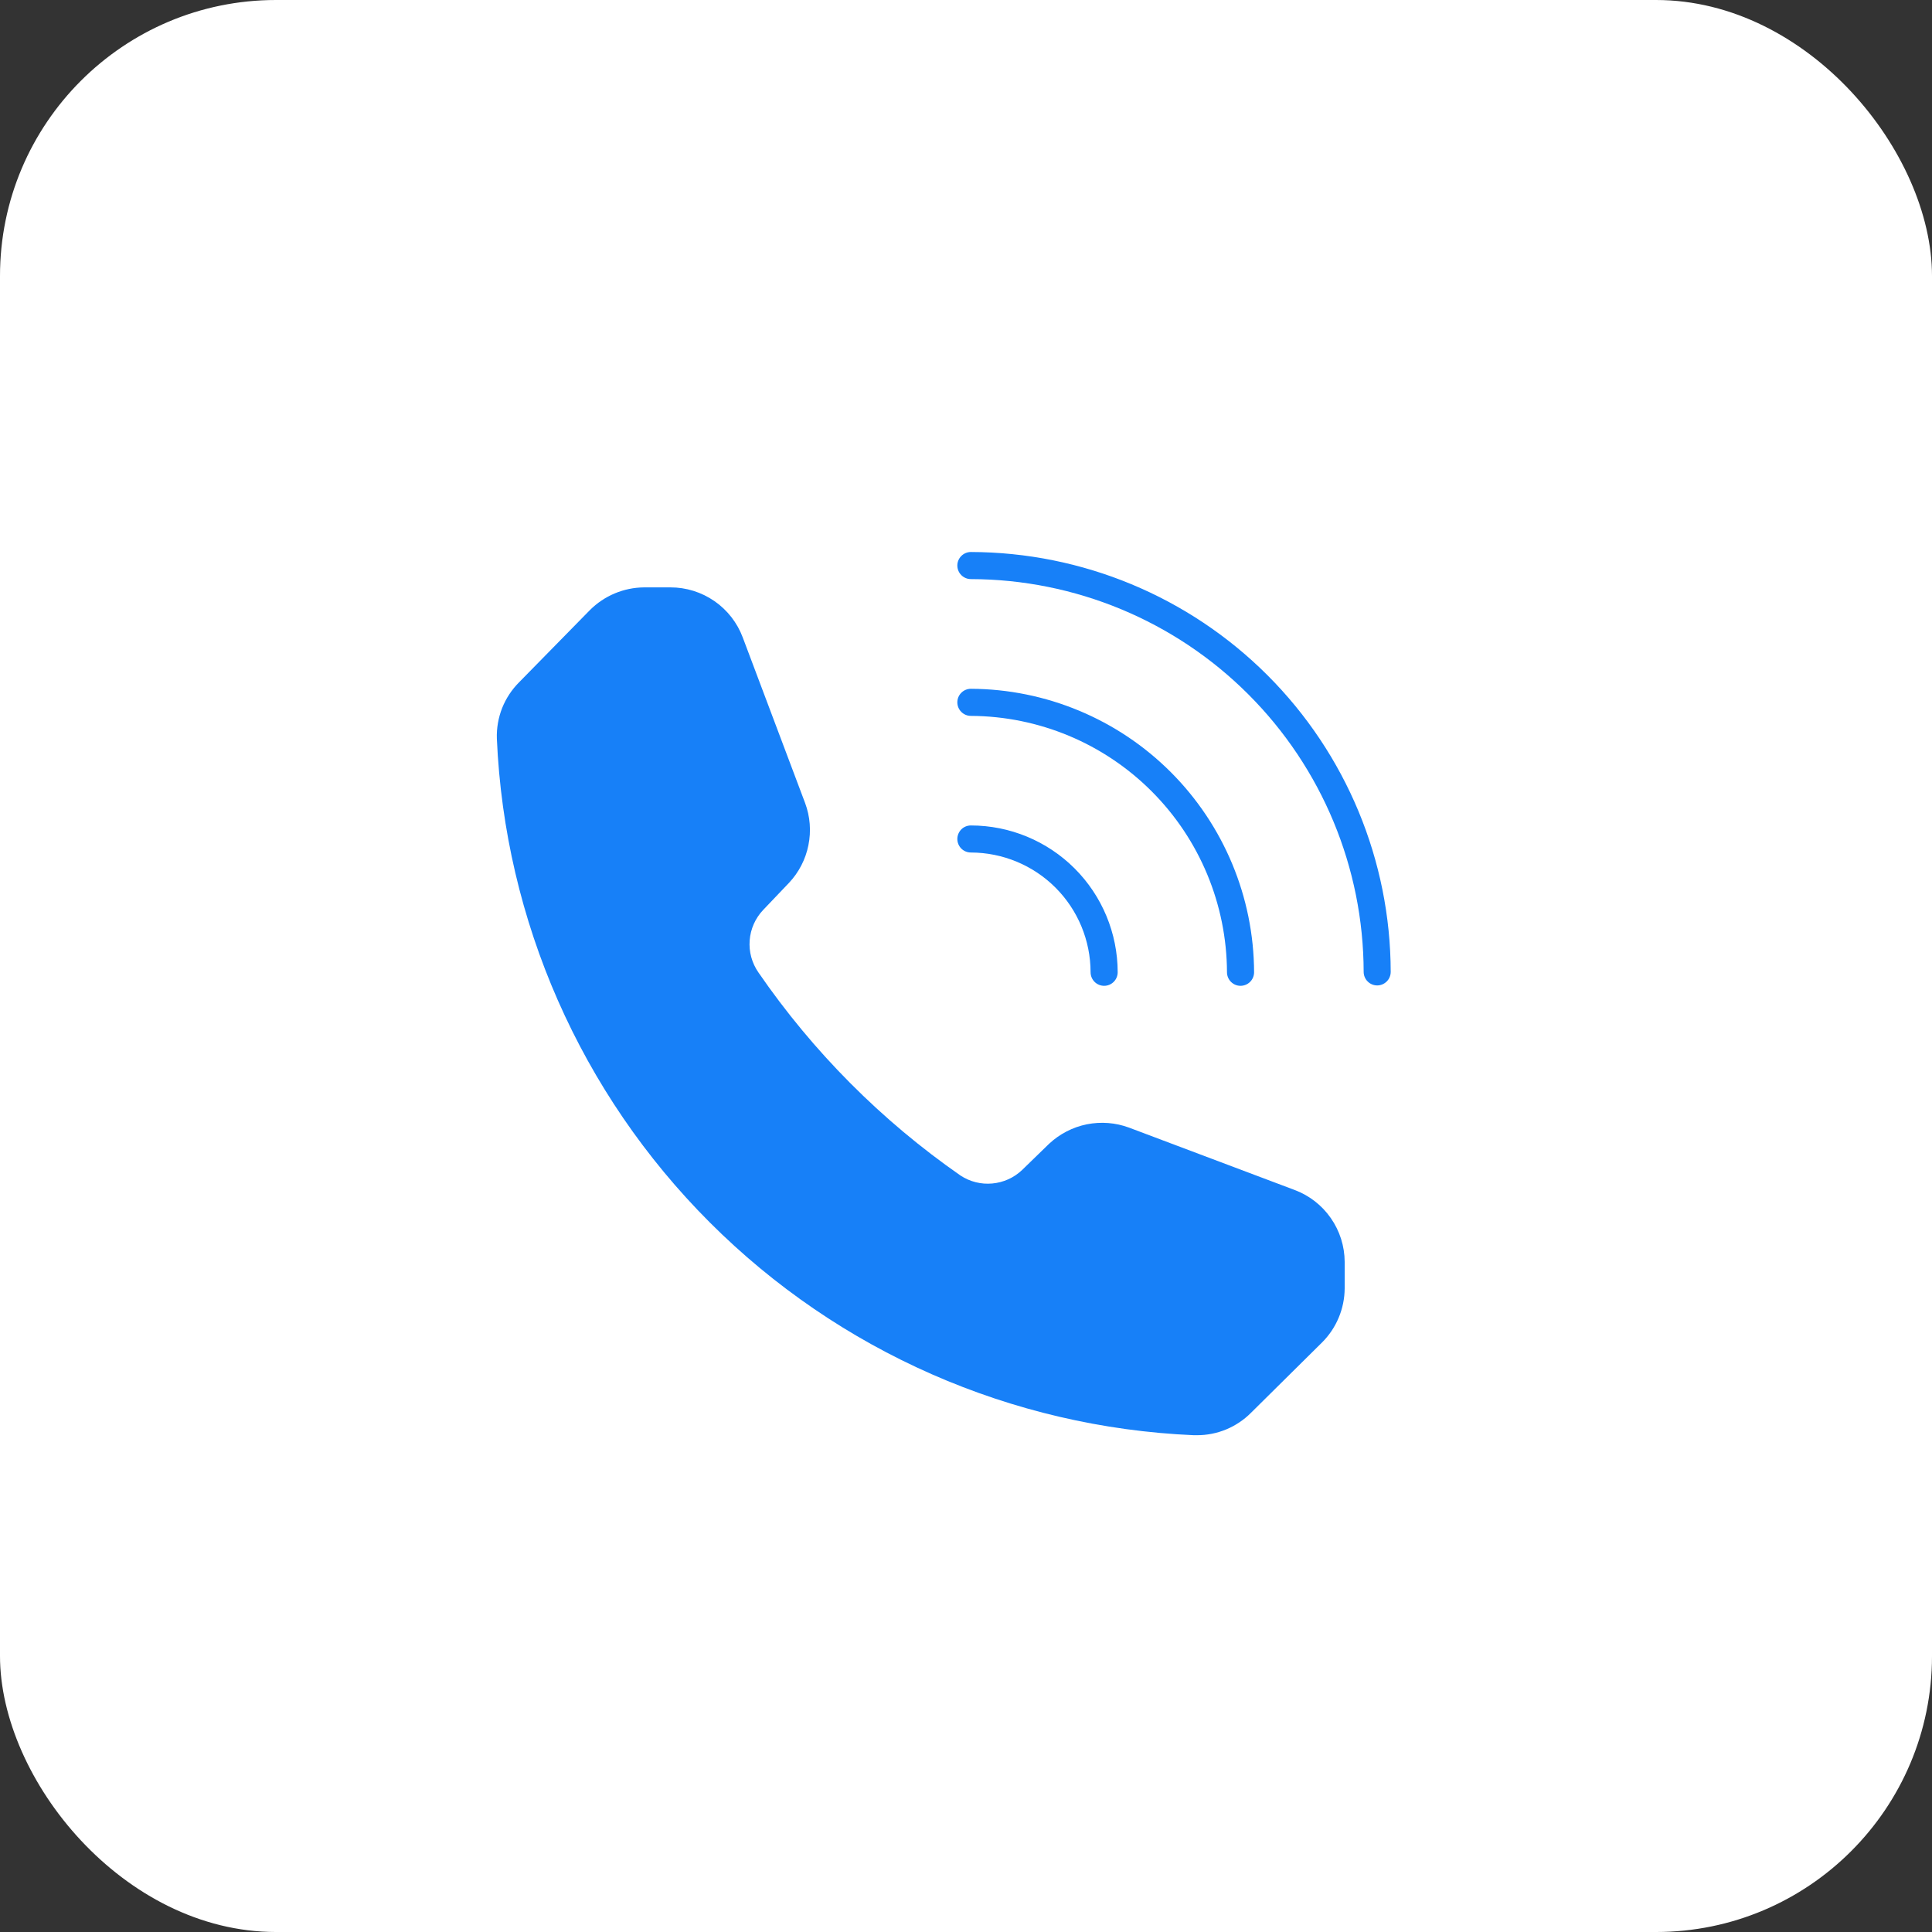 <?xml version="1.0" encoding="UTF-8"?> <svg xmlns="http://www.w3.org/2000/svg" width="35" height="35" viewBox="0 0 35 35" fill="none"><rect x="0" y="0" width="35" height="35" fill="#333333" stroke="none"/><rect data-figma-bg-blur-radius="4" width="35" height="35" rx="5" fill="white"></rect><path d="M17.588 10C17.523 10 17.461 10.026 17.415 10.072C17.369 10.118 17.343 10.18 17.343 10.245C17.343 10.31 17.369 10.373 17.415 10.419C17.461 10.465 17.523 10.491 17.588 10.491C19.474 10.495 21.282 11.245 22.615 12.579C23.949 13.913 24.7 15.72 24.704 17.606C24.704 17.671 24.73 17.734 24.776 17.78C24.822 17.826 24.884 17.852 24.949 17.852C25.014 17.852 25.076 17.826 25.122 17.78C25.169 17.734 25.194 17.671 25.194 17.606C25.19 15.59 24.387 13.658 22.962 12.233C21.536 10.807 19.604 10.005 17.588 10Z" fill="#1780F8"></path><path d="M17.588 12.969C18.818 12.975 19.995 13.466 20.864 14.336C21.733 15.206 22.223 16.384 22.228 17.613C22.228 17.678 22.254 17.741 22.3 17.787C22.346 17.833 22.408 17.859 22.473 17.859C22.538 17.859 22.601 17.833 22.647 17.787C22.693 17.741 22.719 17.678 22.719 17.613C22.714 16.254 22.172 14.951 21.211 13.989C20.25 13.027 18.948 12.484 17.588 12.478C17.523 12.478 17.461 12.504 17.415 12.55C17.369 12.596 17.343 12.658 17.343 12.723C17.343 12.789 17.369 12.851 17.415 12.897C17.461 12.943 17.523 12.969 17.588 12.969Z" fill="#1780F8"></path><path d="M17.588 15.444C18.163 15.445 18.715 15.674 19.121 16.08C19.528 16.487 19.756 17.038 19.757 17.613C19.757 17.678 19.783 17.741 19.829 17.787C19.875 17.833 19.937 17.859 20.003 17.859C20.068 17.859 20.13 17.833 20.176 17.787C20.222 17.741 20.248 17.678 20.248 17.613C20.247 16.908 19.967 16.232 19.468 15.733C18.97 15.235 18.293 14.954 17.588 14.954C17.523 14.954 17.461 14.979 17.415 15.025C17.369 15.072 17.343 15.134 17.343 15.199C17.343 15.264 17.369 15.326 17.415 15.373C17.461 15.418 17.523 15.444 17.588 15.444Z" fill="#1780F8"></path><path d="M23.452 21.557L20.454 20.428C20.209 20.337 19.945 20.317 19.689 20.368C19.433 20.42 19.197 20.542 19.006 20.72L18.516 21.196C18.369 21.336 18.178 21.422 17.976 21.44C17.774 21.459 17.572 21.408 17.402 21.297C15.969 20.301 14.728 19.054 13.739 17.616C13.621 17.446 13.565 17.241 13.581 17.035C13.597 16.829 13.683 16.635 13.825 16.485L14.293 15.994C14.472 15.804 14.594 15.568 14.645 15.312C14.697 15.056 14.676 14.791 14.585 14.547L13.456 11.549C13.356 11.281 13.177 11.052 12.942 10.889C12.707 10.727 12.429 10.64 12.144 10.641H11.668C11.299 10.644 10.947 10.792 10.686 11.053L9.406 12.358C9.272 12.492 9.167 12.651 9.097 12.826C9.028 13.002 8.995 13.19 9.001 13.379C9.144 16.68 10.521 19.808 12.858 22.145C15.195 24.482 18.323 25.857 21.625 26H21.681C21.863 26.001 22.044 25.965 22.212 25.896C22.38 25.826 22.534 25.724 22.662 25.595L23.948 24.322C24.21 24.062 24.358 23.709 24.36 23.34V22.86C24.359 22.576 24.271 22.299 24.109 22.067C23.947 21.834 23.718 21.656 23.452 21.557Z" fill="#1780F8"></path><defs><clipPath id="bgblur_0_878_830_clip_path" transform="translate(4 4)"><rect width="35" height="35" rx="5"></rect></clipPath></defs></svg> 